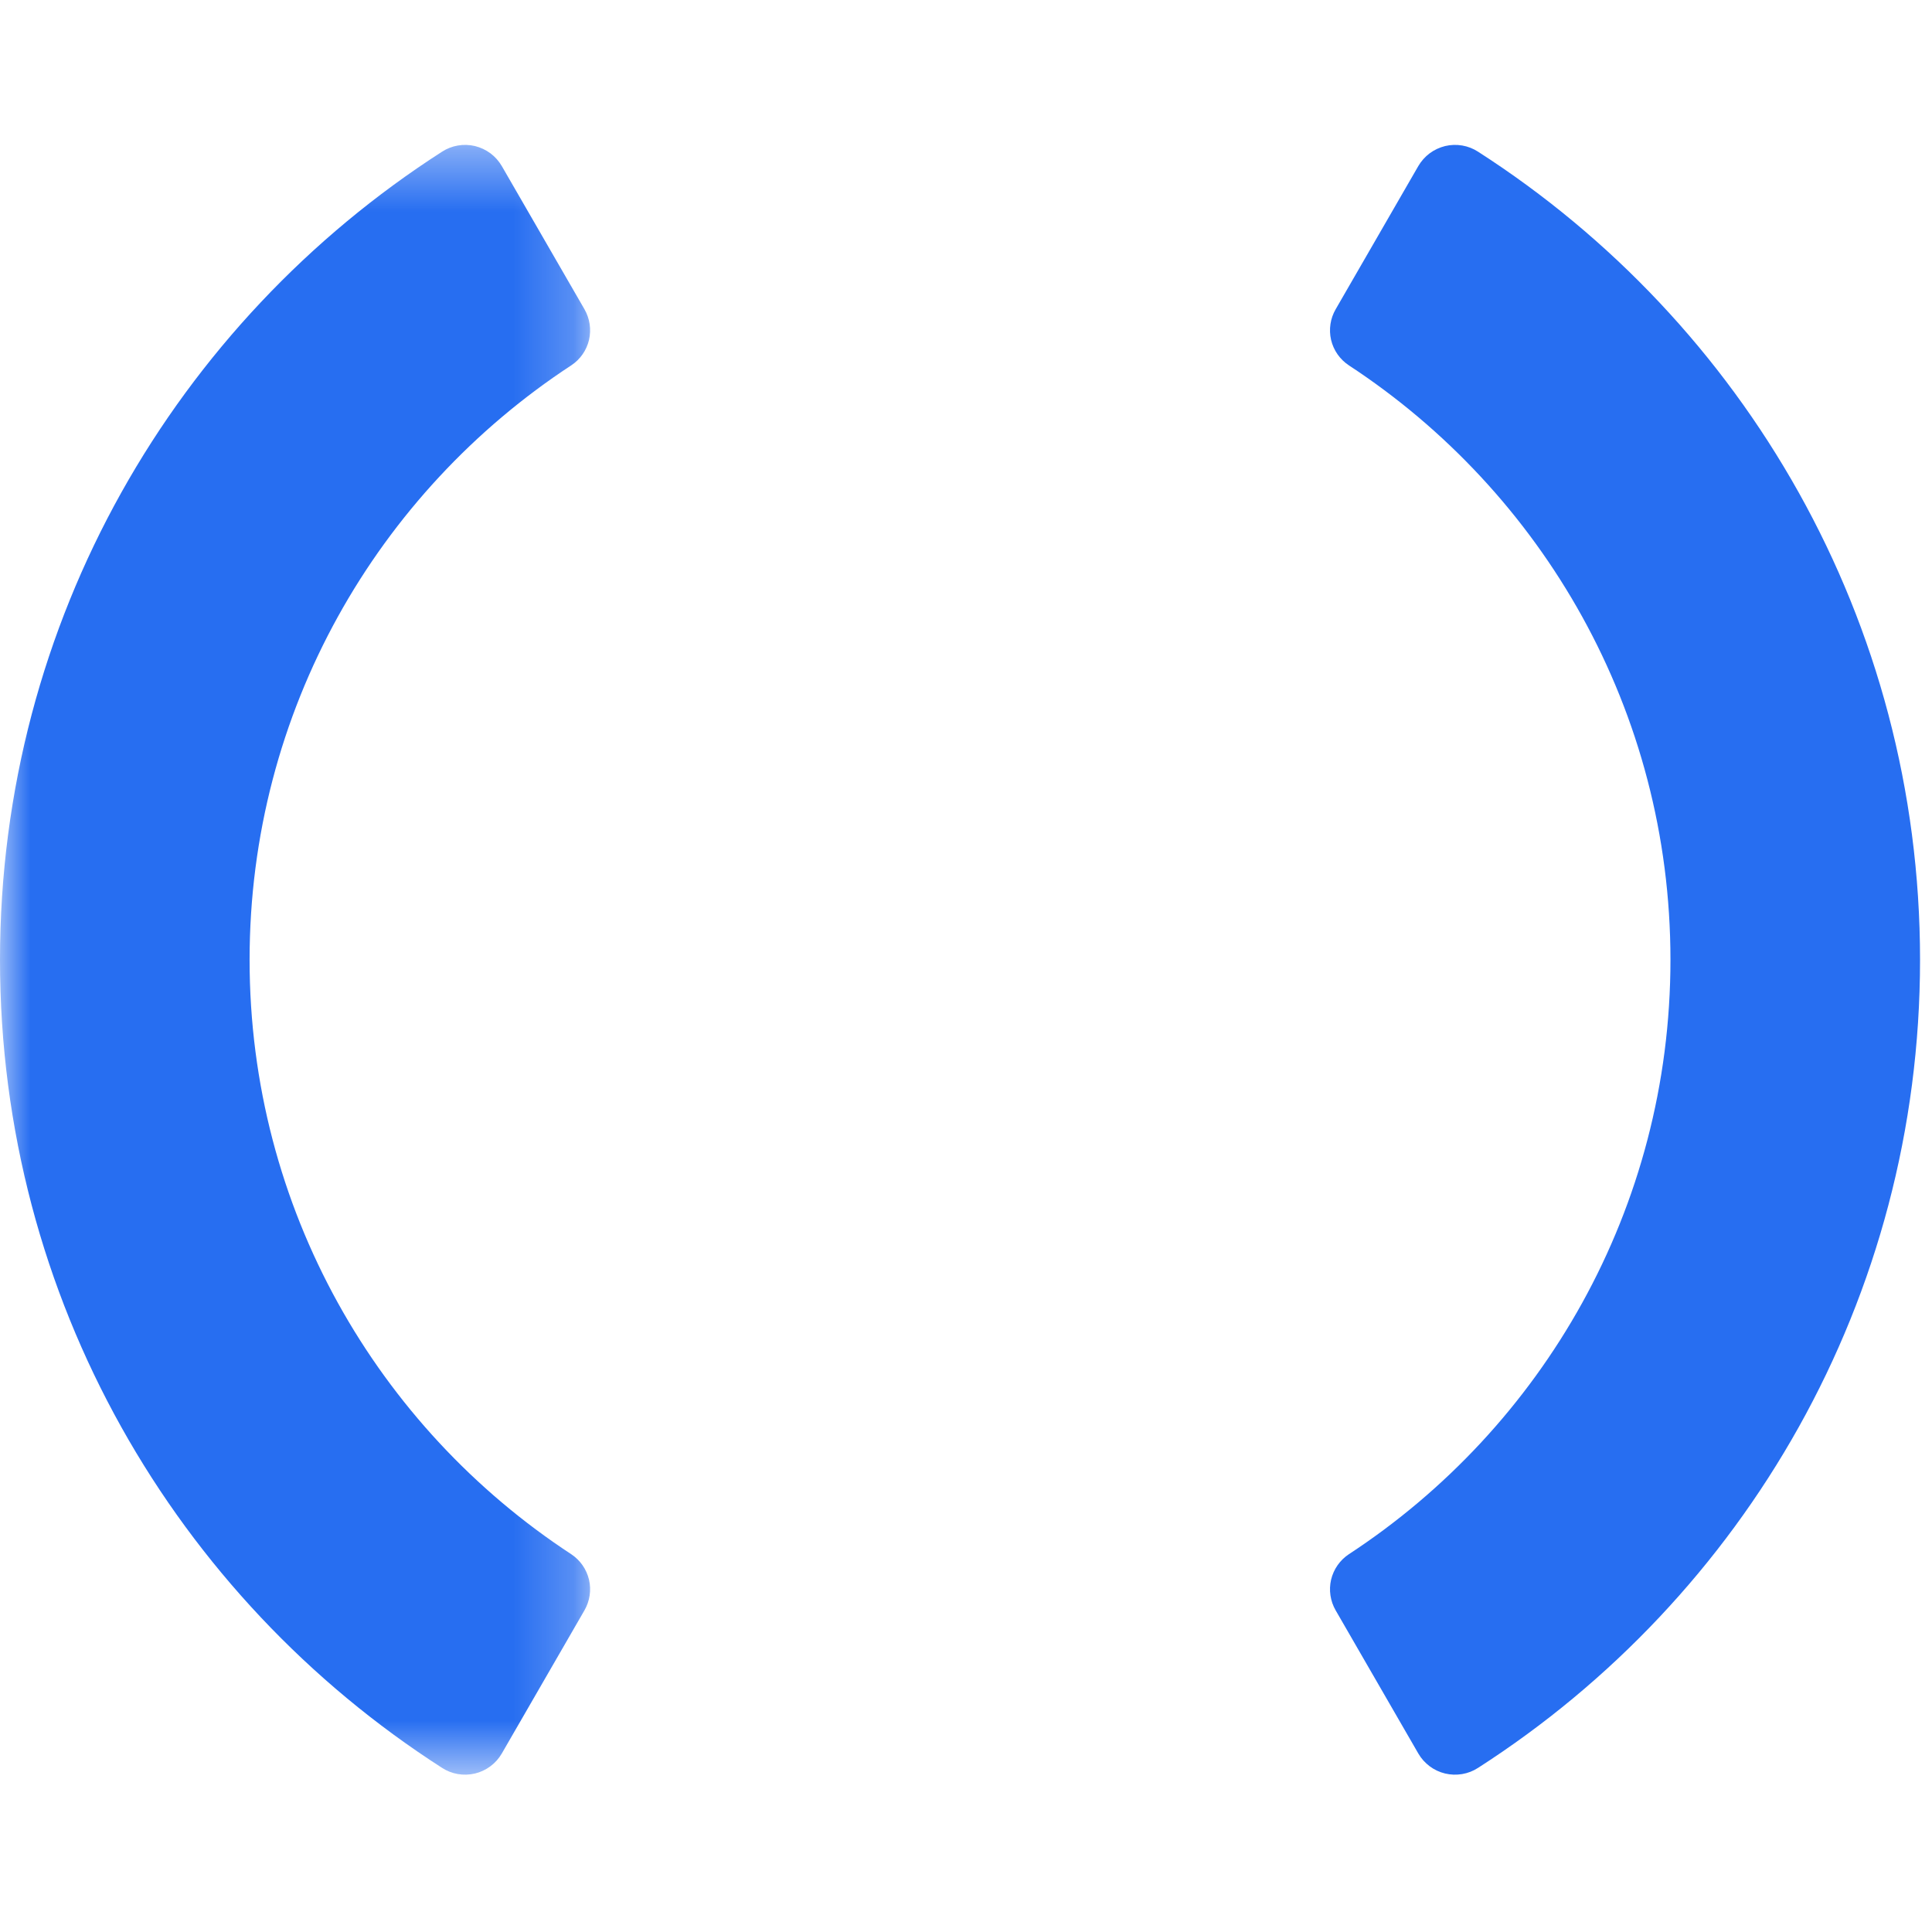 <svg width="32" height="32" viewBox="0 0 32 32" fill="none" xmlns="http://www.w3.org/2000/svg">
<mask id="mask0_162_334" style="mask-type:alpha" maskUnits="userSpaceOnUse" x="0" y="2" width="10" height="28">
<path d="M0 2.4H9.774V29.394H0V2.4Z" fill="white"/>
</mask>
<g mask="url(#mask0_162_334)">
<path fill-rule="evenodd" clip-rule="evenodd" d="M9.68 26.673C9.769 26.519 9.796 26.337 9.756 26.165C9.715 25.992 9.61 25.841 9.462 25.743C6.254 23.642 4.134 20.018 4.134 15.897C4.134 11.776 6.254 8.153 9.462 6.051C9.61 5.954 9.715 5.803 9.756 5.63C9.796 5.457 9.769 5.275 9.68 5.121L8.311 2.75C8.263 2.668 8.199 2.596 8.123 2.539C8.046 2.482 7.959 2.442 7.867 2.419C7.774 2.397 7.678 2.394 7.584 2.41C7.49 2.426 7.401 2.461 7.321 2.513C2.919 5.34 0 10.277 0 15.897C0 21.518 2.918 26.454 7.321 29.281C7.401 29.333 7.49 29.368 7.584 29.384C7.678 29.4 7.774 29.397 7.867 29.375C7.959 29.353 8.046 29.312 8.123 29.255C8.199 29.198 8.263 29.127 8.311 29.044L9.68 26.673Z" fill="#276EF1"/>
</g>
<path fill-rule="evenodd" clip-rule="evenodd" d="M23.492 2.75L22.123 5.122C22.034 5.275 22.007 5.457 22.047 5.63C22.088 5.803 22.193 5.953 22.341 6.051C25.549 8.153 27.668 11.776 27.668 15.897C27.668 20.018 25.549 23.642 22.341 25.743C22.193 25.841 22.088 25.992 22.047 26.165C22.007 26.337 22.034 26.519 22.123 26.673L23.492 29.044C23.54 29.127 23.604 29.198 23.68 29.255C23.756 29.312 23.844 29.353 23.936 29.375C24.029 29.397 24.125 29.4 24.219 29.384C24.313 29.368 24.402 29.333 24.482 29.281C28.885 26.454 31.802 21.518 31.802 15.897C31.802 10.277 28.884 5.341 24.482 2.513C24.402 2.461 24.313 2.426 24.219 2.41C24.125 2.394 24.029 2.397 23.936 2.419C23.844 2.442 23.757 2.482 23.68 2.539C23.604 2.596 23.54 2.668 23.492 2.75" fill="#276EF1"/>
</svg>
